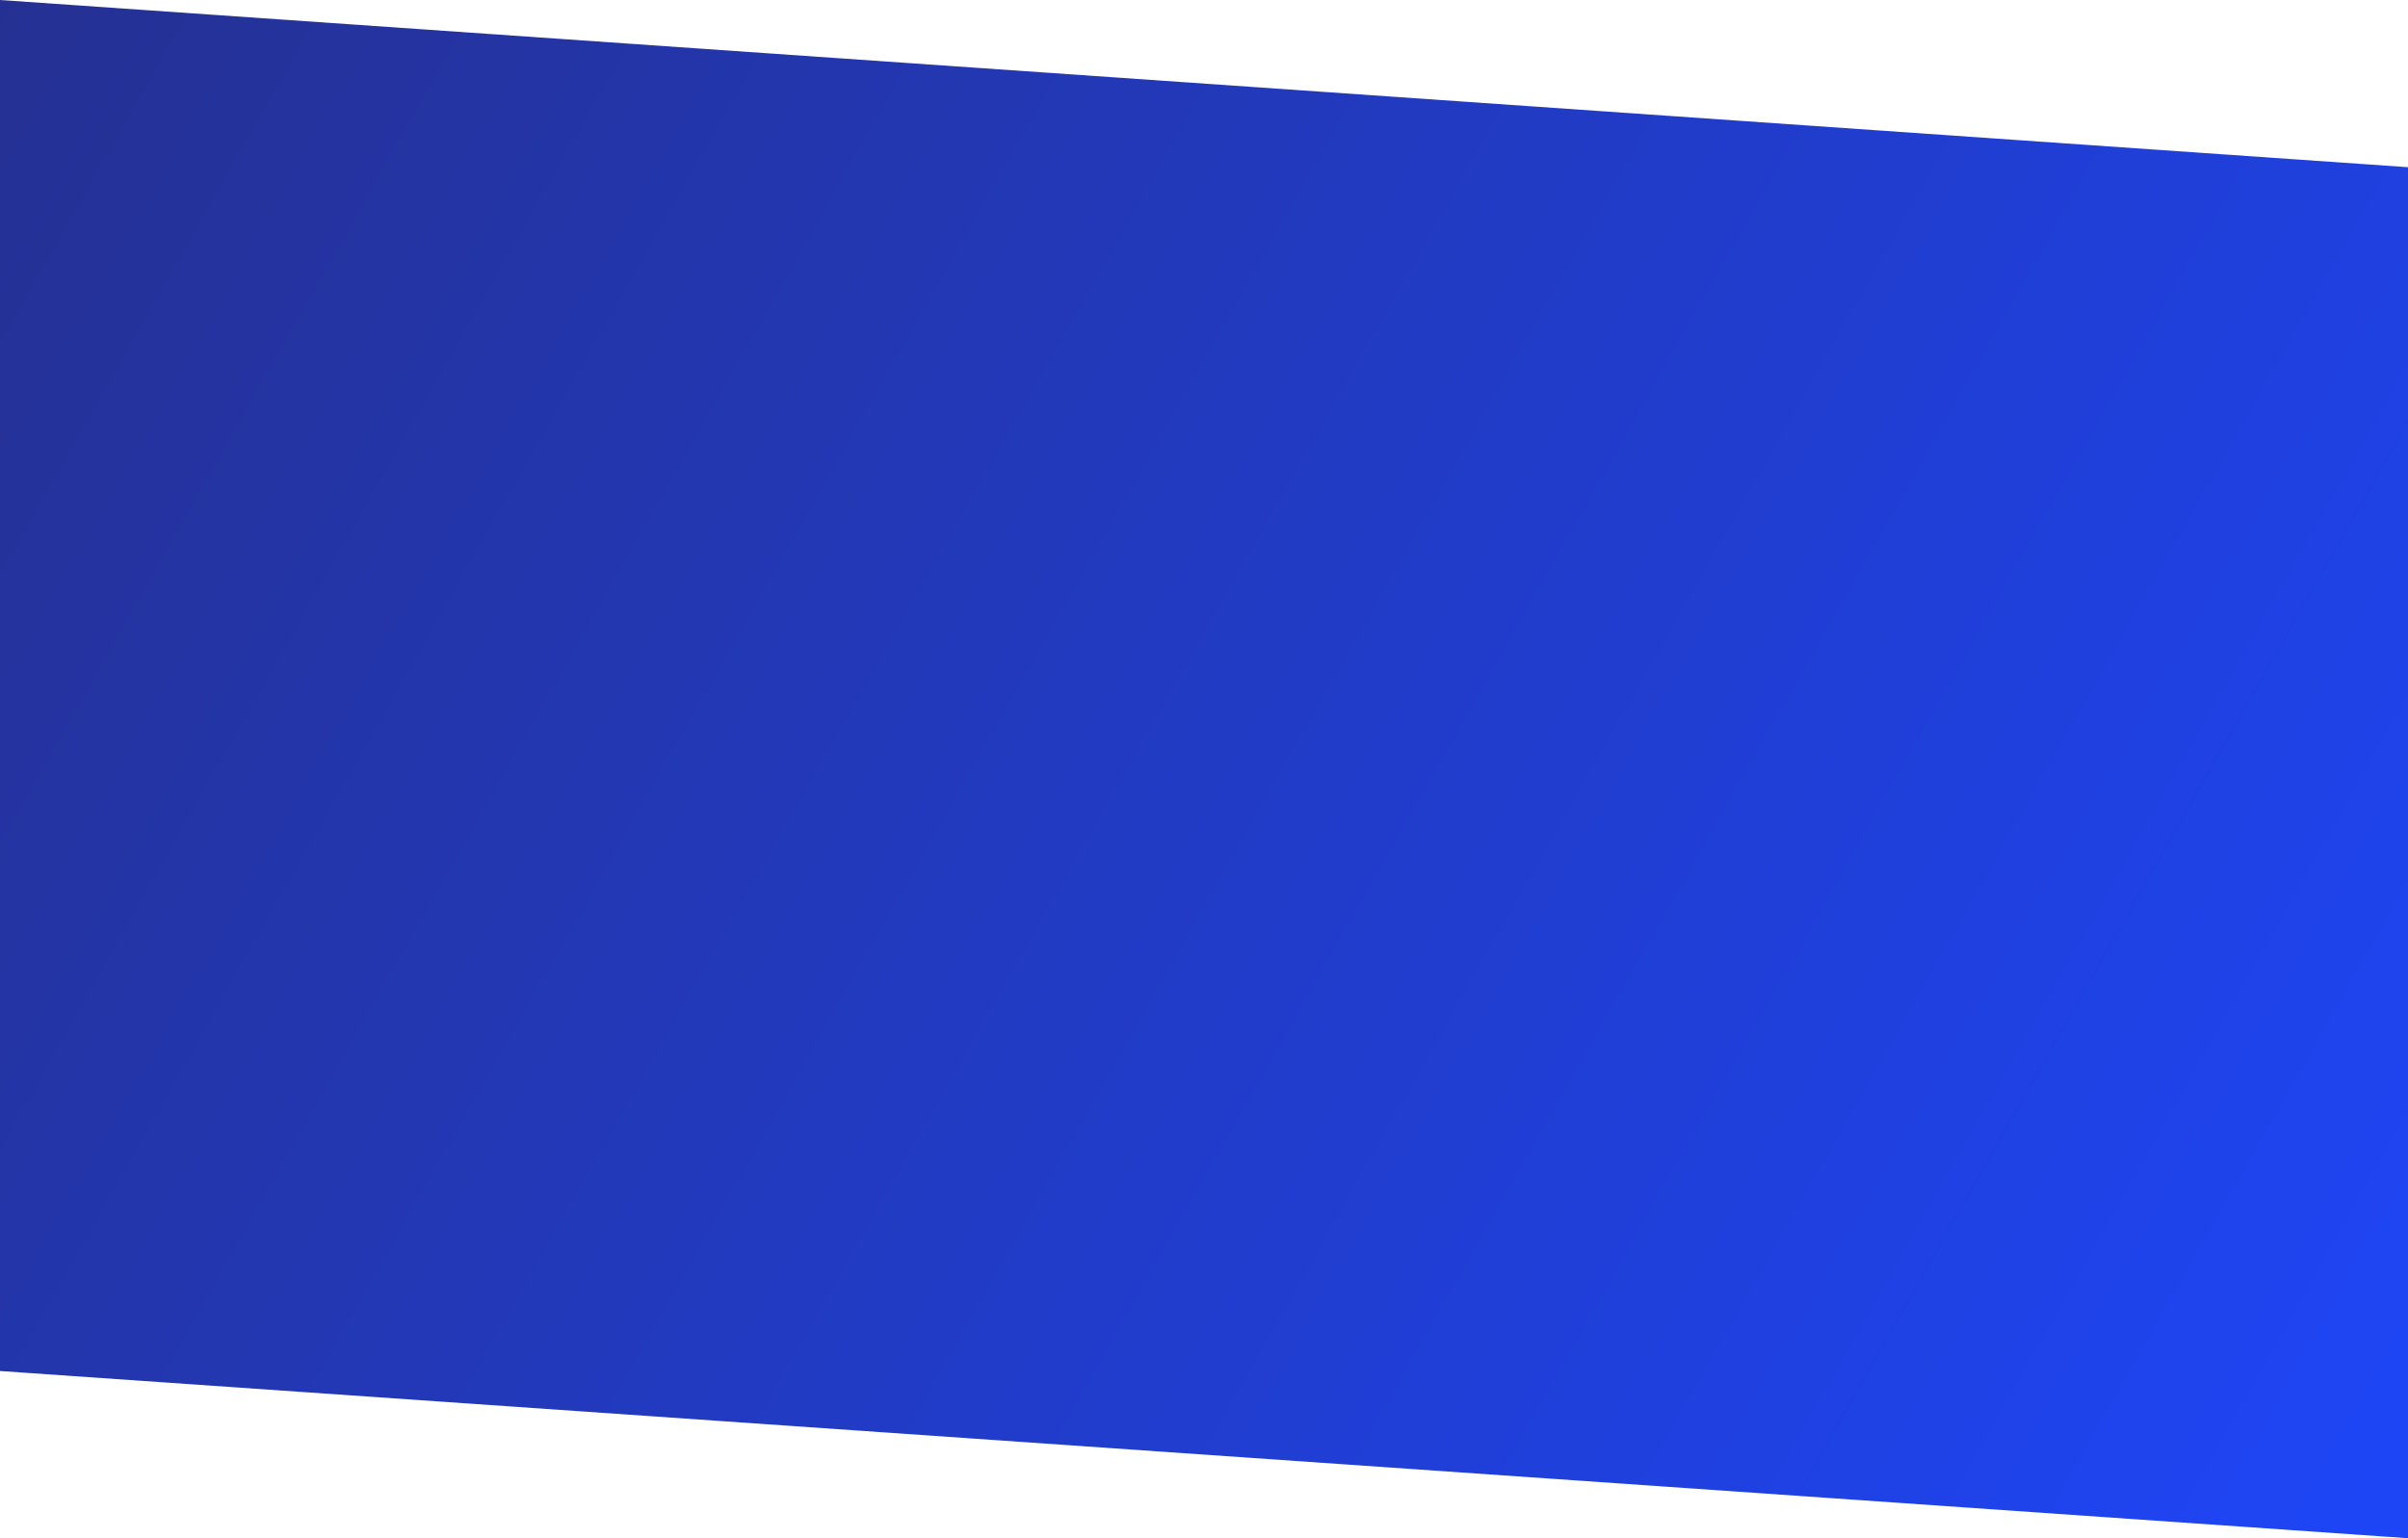 <svg xmlns="http://www.w3.org/2000/svg" width="1440" height="920" viewBox="0 0 1440 920" fill="none"><path d="M0 0L1440 100V920L0 820V0Z" fill="url(#paint0_linear_51_858)" fill-opacity="0.9"></path><defs><linearGradient id="paint0_linear_51_858" x1="-10" y1="16.5" x2="1440" y2="840" gradientUnits="userSpaceOnUse"><stop stop-color="#0D1A87"></stop><stop offset="1" stop-color="#0631F4"></stop></linearGradient></defs></svg>